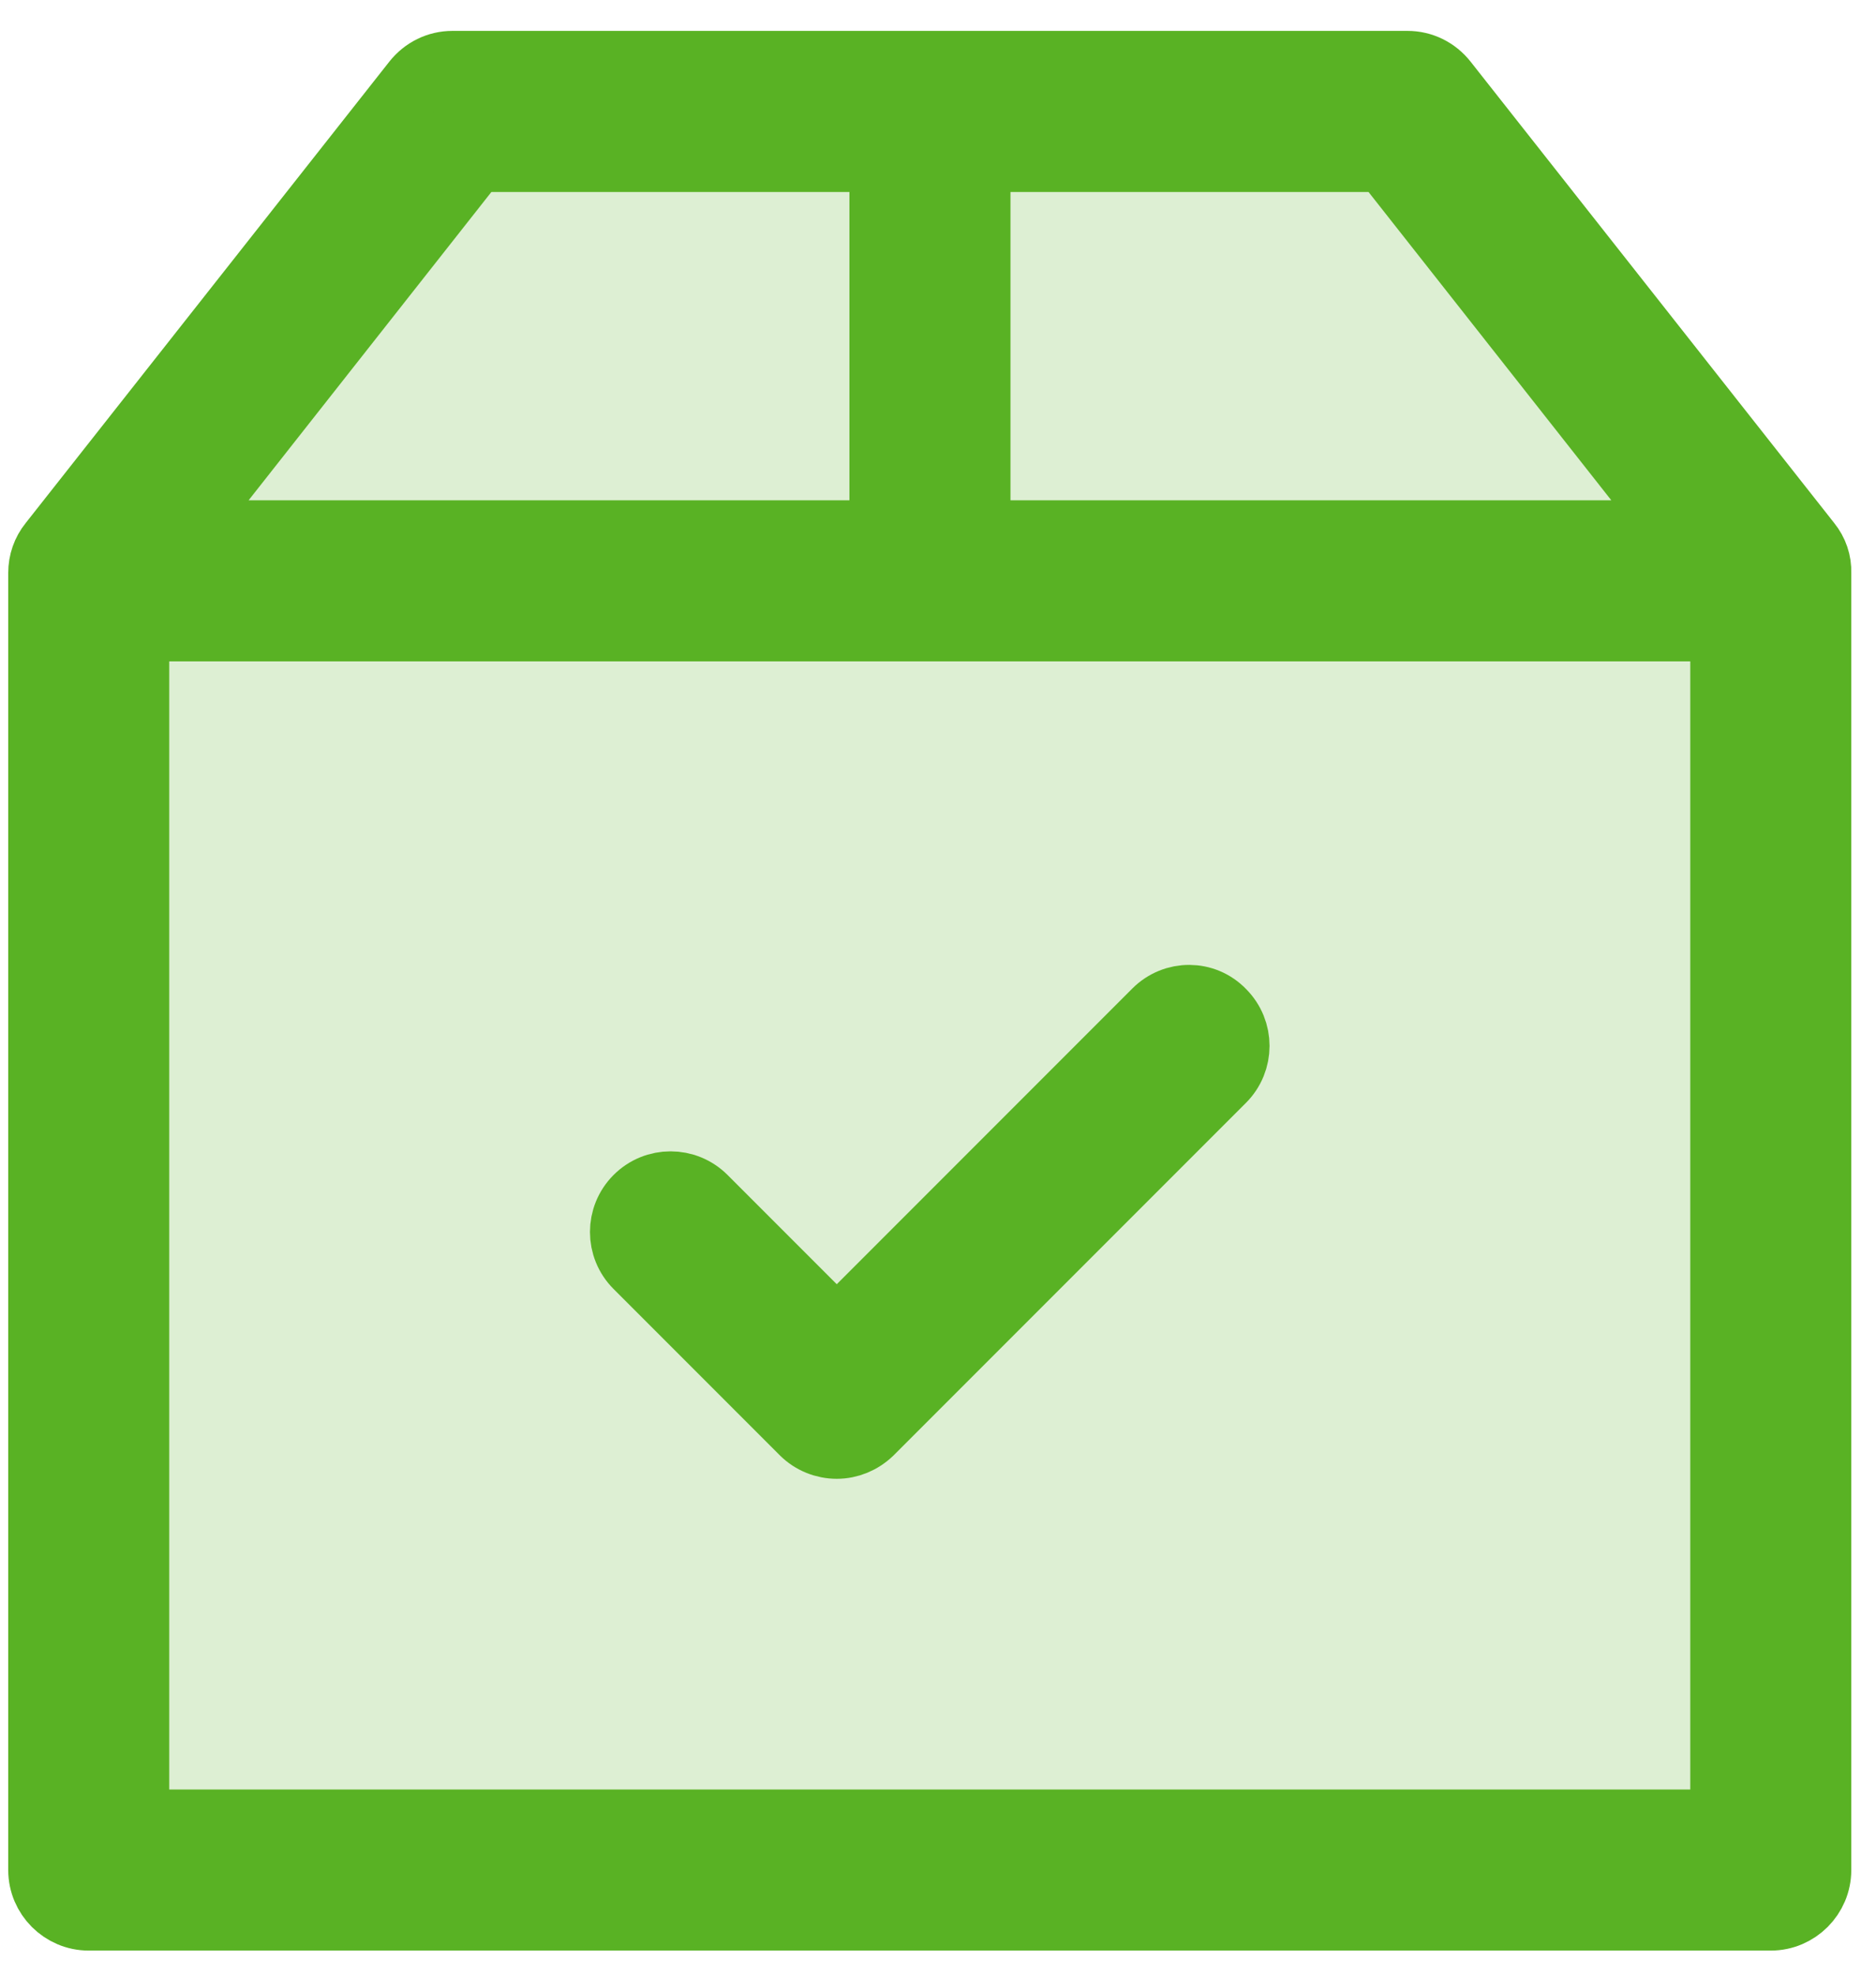 <?xml version="1.0" encoding="utf-8"?>
<svg viewBox="0 0 57 60" width="57px" height="60px" fill="none" xmlns="http://www.w3.org/2000/svg">
  <path opacity="0.2" d="M13.566 3.697L1.836 17.772V56.479H53.446V17.772L42.303 3.697H13.566Z" style="fill: rgb(89, 178, 36);"/>
  <path d="M54.948 16.507L43.897 2.492C43.62 2.142 43.211 1.938 42.765 1.938H13.747C13.301 1.938 12.891 2.142 12.614 2.492L1.563 16.507C1.358 16.76 1.25 17.073 1.25 17.398V56.792C1.25 57.587 1.901 58.238 2.696 58.238H53.803C54.598 58.238 55.249 57.587 55.249 56.792V17.398C55.261 17.073 55.153 16.76 54.948 16.507ZM51.019 16.194H29.702V4.83H42.066L51.019 16.194ZM14.445 4.83H26.809V16.194H5.492L14.445 4.83ZM4.142 55.346V19.086H52.357V55.346H4.142Z" stroke-width="2" style="fill: rgb(89, 178, 36); stroke: rgb(89, 178, 36);"/>
  <path d="M35.112 30.727L25.424 40.415L21.399 36.39C20.832 35.824 19.916 35.824 19.35 36.39C18.784 36.957 18.784 37.873 19.35 38.439L24.399 43.488C24.677 43.765 25.05 43.91 25.424 43.91C25.797 43.91 26.159 43.765 26.448 43.488L37.149 32.787C37.715 32.221 37.715 31.305 37.149 30.739C36.595 30.16 35.679 30.16 35.112 30.727Z" stroke-width="2" style="fill: rgb(89, 178, 36); stroke: rgb(89, 178, 36);"/>
</svg>